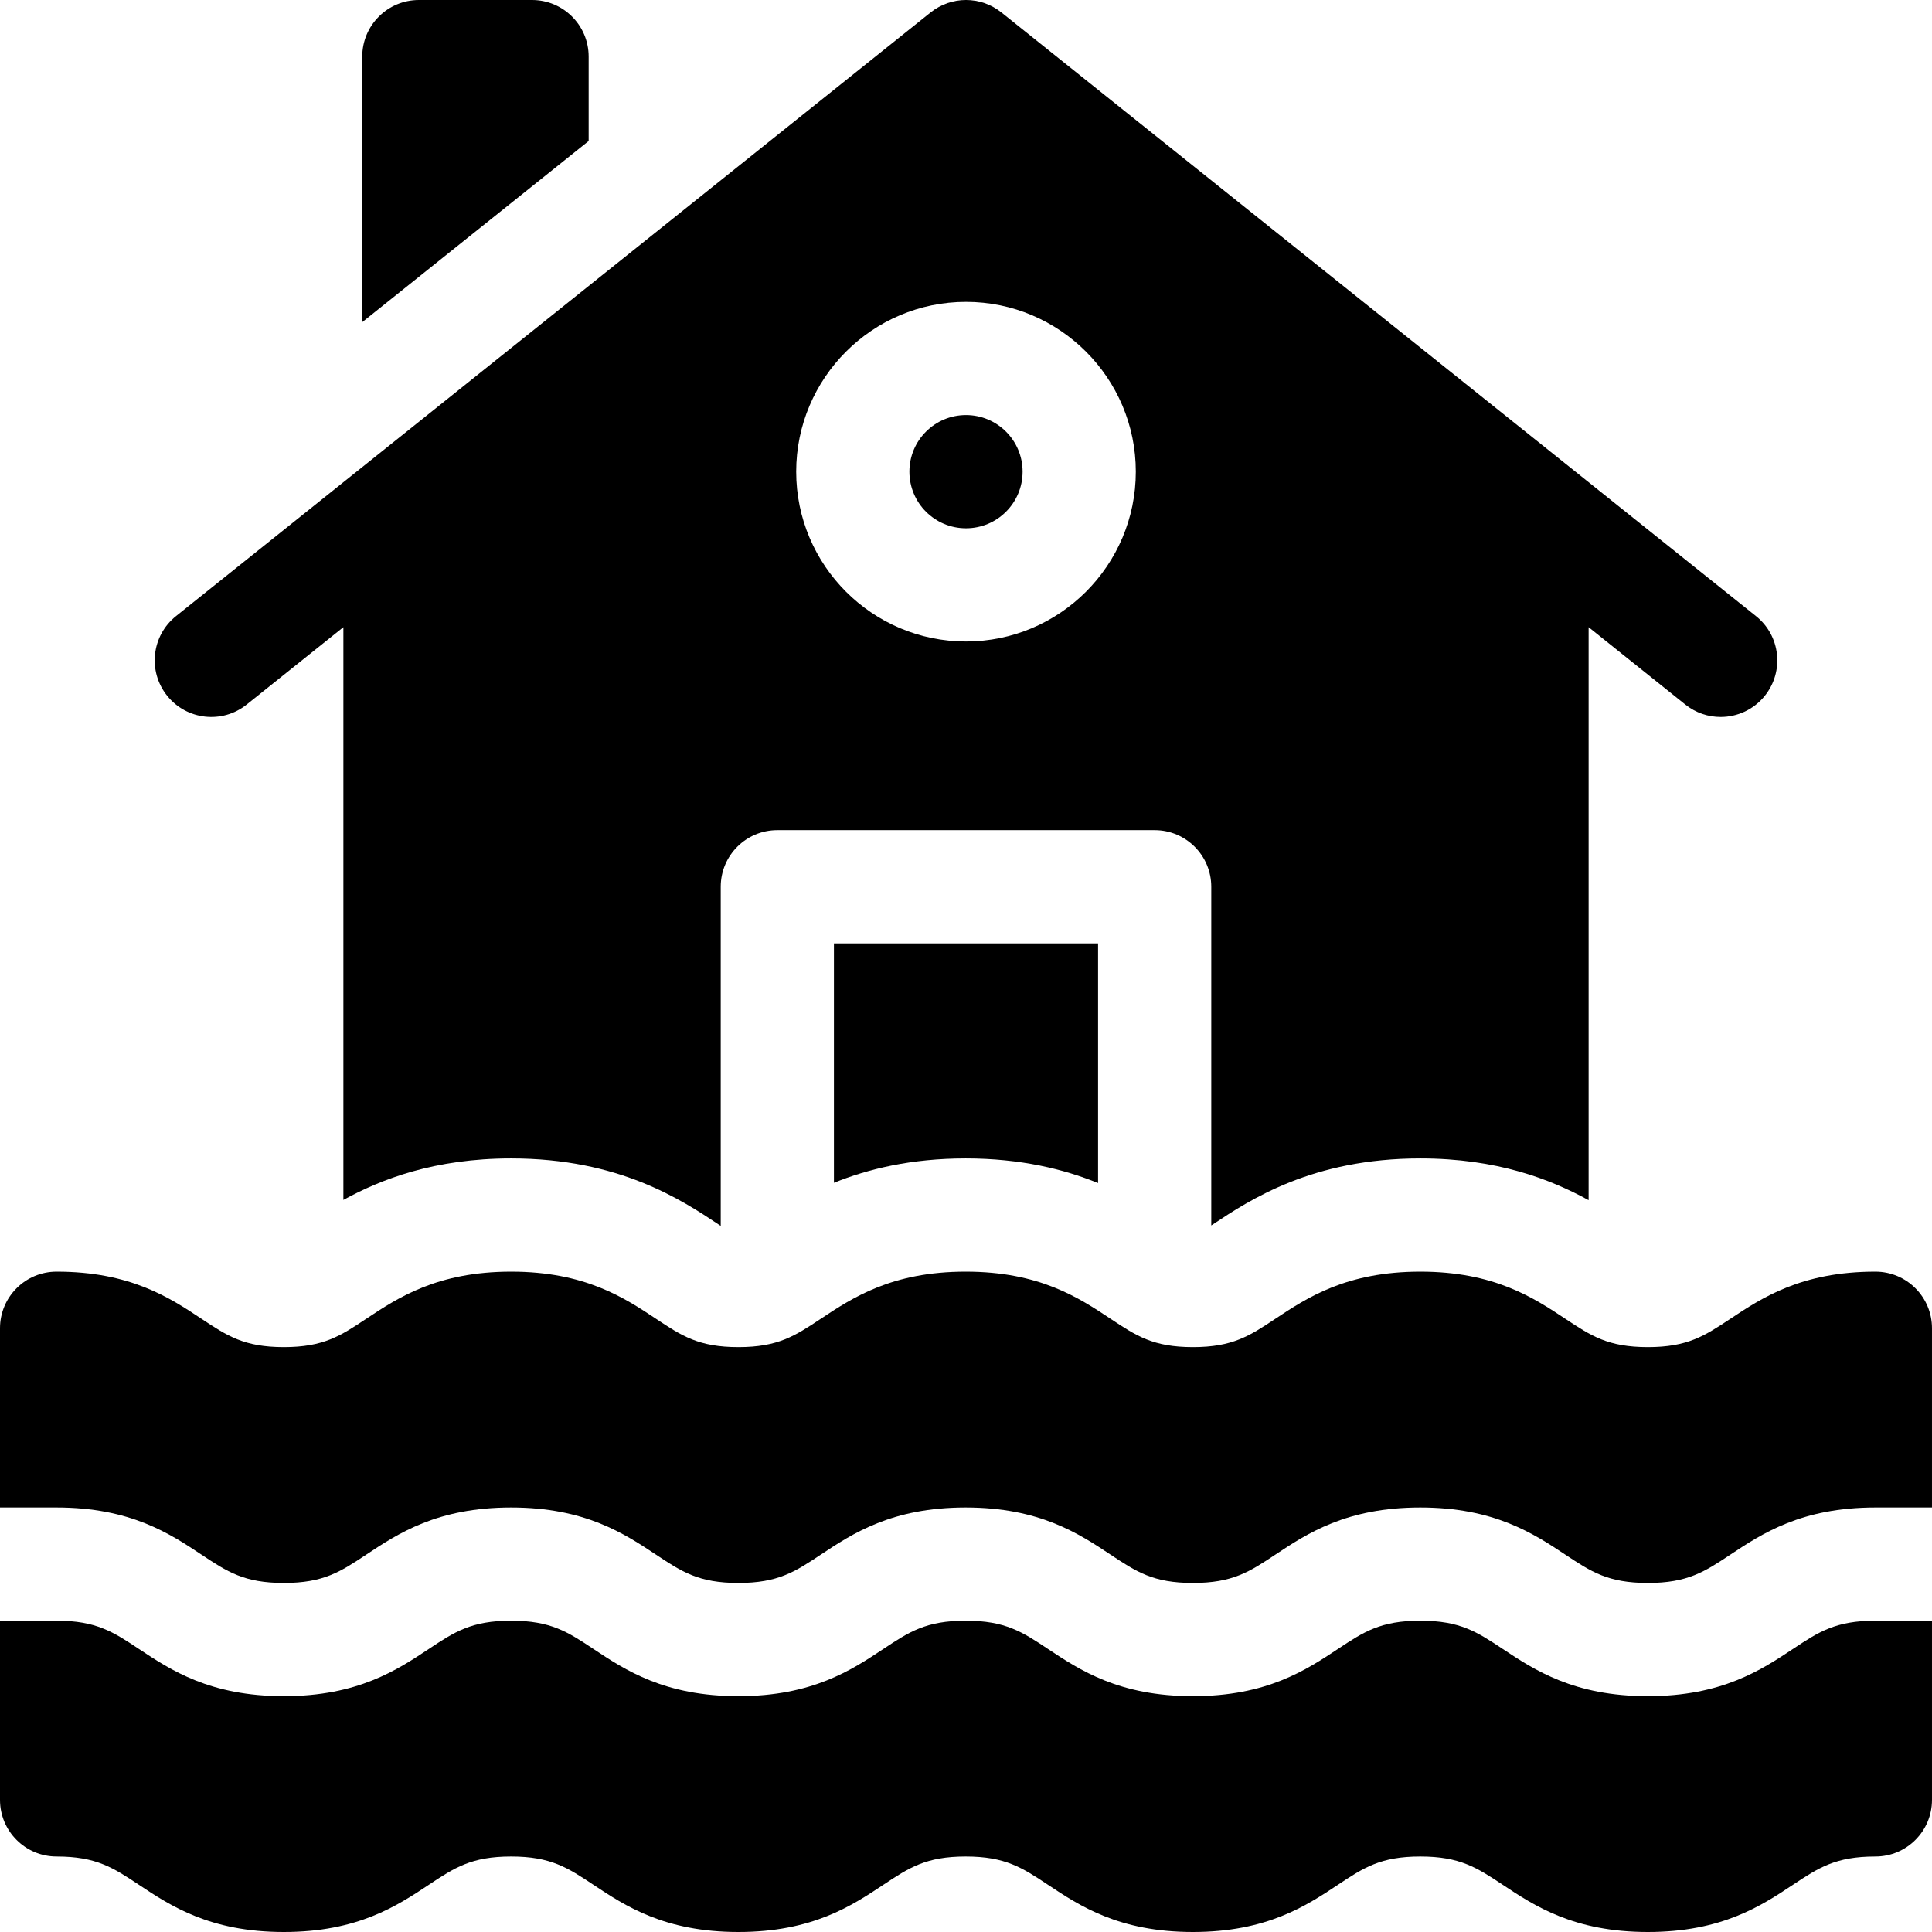 <svg id="Capa_1" enable-background="new 0 0 512 512" height="512" viewBox="0 0 512 512" width="512" xmlns="http://www.w3.org/2000/svg"><g><circle cx="256" cy="125" r="15"/><path d="m156 15c0-8.284-6.716-15-15-15h-30c-8.284 0-15 6.716-15 15v70.372l60-48z"/><g><g><path d="m221 250v63.453c8.999-3.633 20.398-6.453 34.921-6.453 14.609 0 26.056 2.856 35.079 6.522v-63.522z"/><path d="m190.461 324.514c.176.117.356.237.539.358v-89.872c0-8.284 6.716-15 15-15h100c8.284 0 15 6.716 15 15v89.757c.125-.083.251-.167.373-.247 9.869-6.551 26.38-17.509 55.02-17.509 20.326 0 34.538 5.515 44.607 11.057v-151.849l25.63 20.504c2.766 2.213 6.074 3.288 9.36 3.288 4.4 0 8.761-1.927 11.723-5.63 5.175-6.469 4.127-15.909-2.343-21.083l-200-160c-5.479-4.383-13.262-4.383-18.74 0l-200 160c-6.47 5.175-7.518 14.614-2.343 21.083 5.175 6.468 14.615 7.518 21.083 2.342l25.63-20.504v151.78c10.058-5.521 24.227-10.989 44.452-10.989 28.638 0 45.146 10.963 55.009 17.514zm65.539-244.514c24.813 0 45 20.187 45 45s-20.187 45-45 45-45-20.187-45-45 20.187-45 45-45z"/></g><path d="m497 337c-19.598 0-30.047 6.931-38.442 12.5-6.81 4.516-11.308 7.5-21.861 7.5s-15.051-2.984-21.86-7.5c-8.396-5.569-18.845-12.5-38.443-12.5-19.591 0-30.034 6.932-38.427 12.502-6.801 4.515-11.295 7.498-21.835 7.498-10.523 0-15.012-2.981-21.804-7.494-8.389-5.572-18.826-12.506-38.407-12.506-19.587 0-30.028 6.933-38.418 12.504-6.799 4.514-11.29 7.496-21.824 7.496-10.529 0-15.019-2.982-21.814-7.495-8.389-5.571-18.829-12.505-38.413-12.505s-30.023 6.934-38.412 12.505c-6.796 4.513-11.285 7.495-21.814 7.495-10.528 0-15.018-2.982-21.813-7.495-8.39-5.571-18.829-12.505-38.413-12.505-8.284 0-15 6.716-15 15v47.5h15c19.584 0 30.023 6.934 38.412 12.505 6.796 4.513 11.285 7.495 21.813 7.495 10.529 0 15.019-2.982 21.814-7.495 8.389-5.571 18.828-12.505 38.412-12.505s30.023 6.934 38.412 12.505c6.796 4.513 11.285 7.495 21.814 7.495 10.534 0 15.025-2.982 21.824-7.496 8.39-5.571 18.831-12.504 38.418-12.504 19.581 0 30.019 6.934 38.406 12.506 6.792 4.513 11.28 7.494 21.804 7.494 10.54 0 15.034-2.982 21.835-7.498 8.393-5.57 18.836-12.502 38.427-12.502 19.599 0 30.048 6.931 38.443 12.5 6.81 4.516 11.308 7.5 21.86 7.5 10.554 0 15.052-2.984 21.861-7.5 8.396-5.569 18.845-12.5 38.442-12.5h15v-47.5c.003-8.284-6.713-15-14.997-15z"/><path d="m497 429.5c-10.553 0-15.051 2.984-21.86 7.5-8.396 5.569-18.845 12.5-38.443 12.5s-30.047-6.931-38.442-12.5c-6.81-4.516-11.308-7.5-21.861-7.5-10.54 0-15.033 2.982-21.835 7.498-8.393 5.57-18.836 12.502-38.427 12.502-19.58 0-30.018-6.934-38.405-12.506-6.793-4.513-11.28-7.494-21.805-7.494-10.534 0-15.025 2.982-21.824 7.496-8.39 5.571-18.831 12.504-38.418 12.504-19.584 0-30.023-6.934-38.412-12.505-6.796-4.513-11.285-7.495-21.814-7.495s-15.019 2.982-21.814 7.495c-8.389 5.571-18.828 12.505-38.412 12.505-19.583 0-30.022-6.934-38.411-12.505-6.798-4.513-11.288-7.495-21.817-7.495h-15v47.5c0 8.284 6.716 15 15 15 10.529 0 15.019 2.982 21.814 7.495 8.389 5.571 18.829 12.505 38.412 12.505 19.584 0 30.023-6.934 38.412-12.505 6.796-4.513 11.285-7.495 21.814-7.495s15.019 2.982 21.814 7.495c8.389 5.571 18.828 12.505 38.412 12.505 19.587 0 30.028-6.933 38.418-12.504 6.799-4.514 11.29-7.496 21.824-7.496 10.524 0 15.012 2.981 21.805 7.494 8.388 5.572 18.825 12.506 38.405 12.506 19.591 0 30.034-6.932 38.427-12.502 6.802-4.515 11.295-7.498 21.835-7.498 10.554 0 15.052 2.984 21.861 7.5 8.396 5.569 18.844 12.5 38.442 12.5s30.048-6.931 38.443-12.5c6.81-4.516 11.308-7.5 21.86-7.5 8.284 0 15-6.716 15-15v-47.5z"/></g></g></svg>